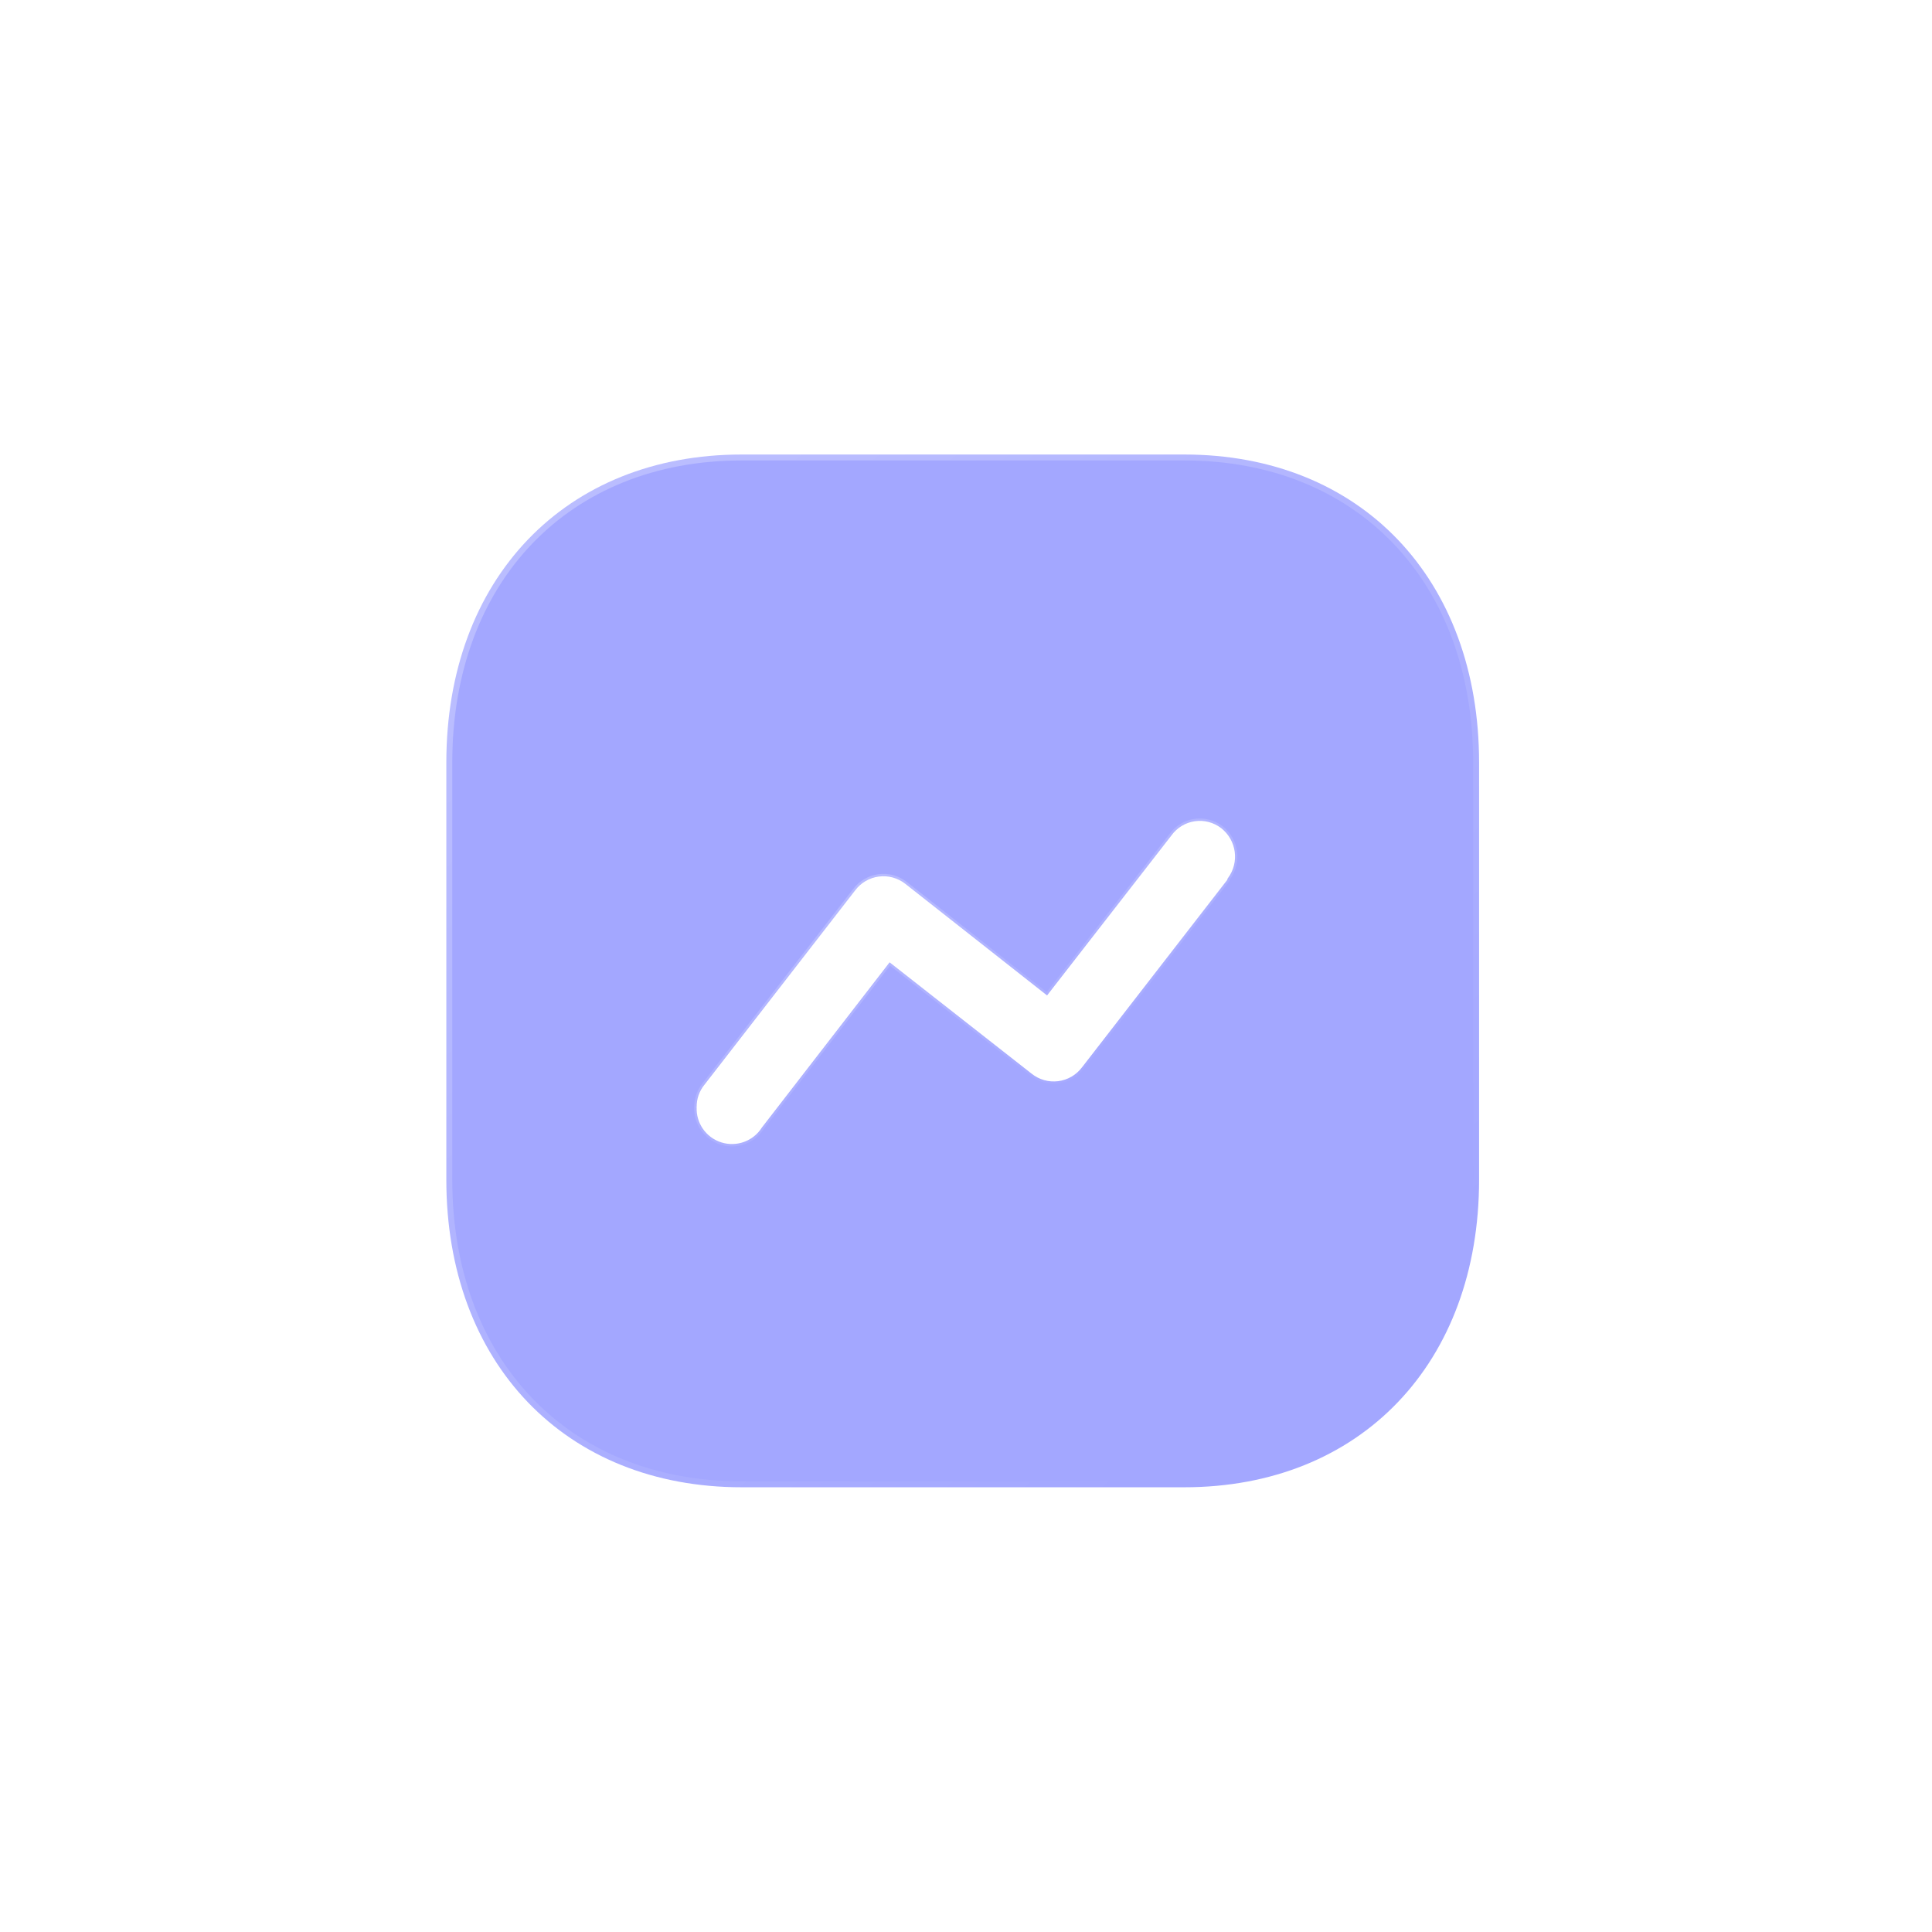 <svg width="110" height="110" viewBox="0 0 110 110" fill="none" xmlns="http://www.w3.org/2000/svg">
<rect width="110" height="110" fill="white"/>
<rect width="110" height="110" fill="white"/>
<path d="M67.426 25.878H42.228C37.22 25.878 33.009 27.638 30.051 30.727C27.093 33.815 25.412 38.204 25.412 43.421V67.166C25.412 72.369 27.094 76.751 30.051 79.835C33.009 82.919 37.22 84.679 42.228 84.679H67.426C72.434 84.679 76.638 82.919 79.589 79.834C82.539 76.75 84.213 72.368 84.213 67.166V43.421C84.213 38.205 82.539 33.815 79.589 30.727C76.638 27.639 72.434 25.878 67.426 25.878Z" fill="#A3A7FF" stroke="url(#paint0_linear)" stroke-width="0.676" stroke-linecap="round" stroke-linejoin="round"/>
<path d="M61.607 60.767L61.607 60.767L61.605 60.769C61.278 61.205 60.787 61.49 60.245 61.558C59.703 61.625 59.157 61.47 58.732 61.127L58.73 61.126L50.757 54.874L50.65 54.79L50.567 54.898L43.385 64.187L43.385 64.186L43.378 64.197C42.891 64.971 41.942 65.319 41.069 65.043C40.196 64.768 39.619 63.938 39.666 63.026L39.531 63.019L39.666 63.018C39.662 62.567 39.814 62.128 40.096 61.776L40.096 61.776L40.098 61.775L48.685 50.7L48.685 50.7L48.686 50.698C49.01 50.265 49.494 49.98 50.031 49.908C50.567 49.836 51.109 49.983 51.536 50.315C51.536 50.315 51.536 50.315 51.536 50.315L59.509 56.592L59.616 56.676L59.699 56.569L66.701 47.561L66.701 47.561L66.704 47.557C67.019 47.123 67.498 46.834 68.03 46.757C68.562 46.681 69.102 46.823 69.528 47.151C70.408 47.84 70.578 49.104 69.911 50L69.884 50.036V50.081V50.086L61.607 60.767Z" fill="white" stroke="url(#paint1_linear)" stroke-width="0.27"/>
<defs>
<linearGradient id="paint0_linear" x1="35.003" y1="32.988" x2="72.08" y2="78.91" gradientUnits="userSpaceOnUse">
<stop stop-color="white" stop-opacity="0.25"/>
<stop offset="1" stop-color="white" stop-opacity="0"/>
</linearGradient>
<linearGradient id="paint1_linear" x1="44.451" y1="48.777" x2="54.048" y2="68.465" gradientUnits="userSpaceOnUse">
<stop stop-color="white" stop-opacity="0.25"/>
<stop offset="1" stop-color="white" stop-opacity="0"/>
</linearGradient>
</defs>
</svg>
